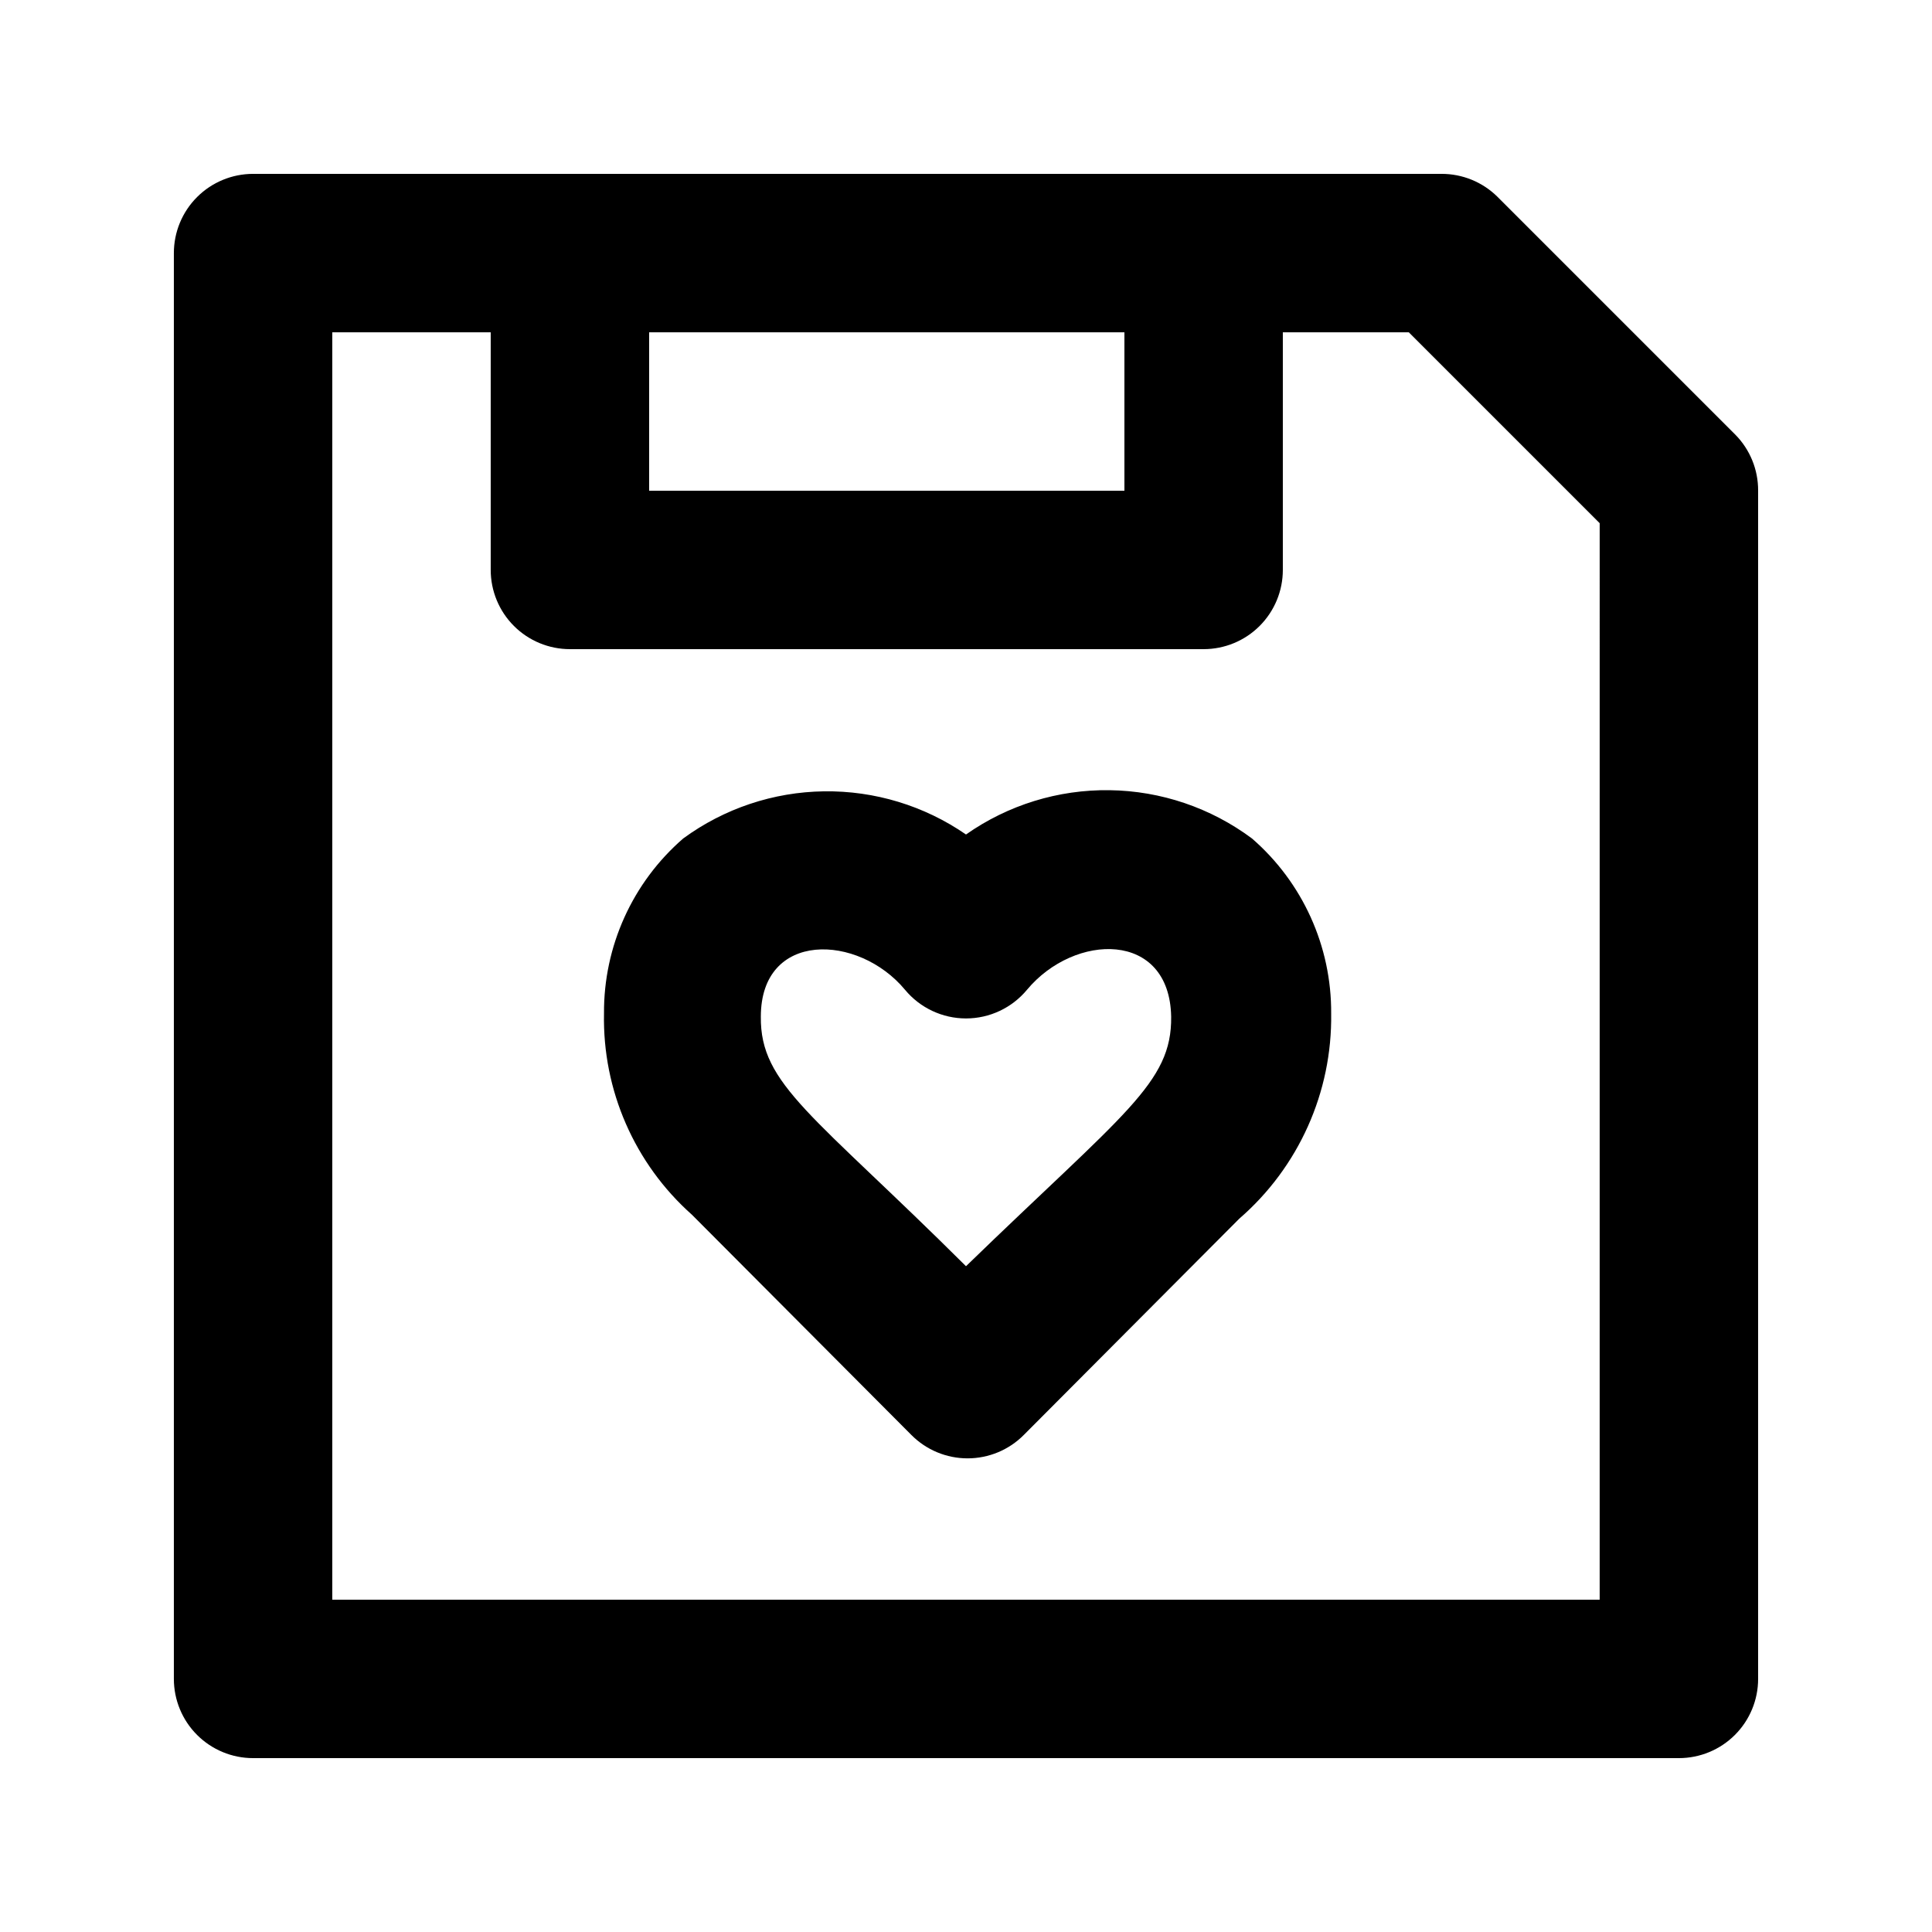 <?xml version="1.0" encoding="UTF-8"?>
<!-- Uploaded to: ICON Repo, www.svgrepo.com, Generator: ICON Repo Mixer Tools -->
<svg fill="#000000" width="800px" height="800px" version="1.1" viewBox="144 144 512 512" xmlns="http://www.w3.org/2000/svg">
 <g>
  <path d="m603.83 259.14-62.977-62.977c-3.961-3.93-9.324-6.117-14.906-6.086h-314.88c-5.566 0-10.906 2.211-14.844 6.148s-6.148 9.277-6.148 14.844v377.86c0 5.57 2.211 10.906 6.148 14.844s9.277 6.148 14.844 6.148h377.86c5.57 0 10.906-2.211 14.844-6.148s6.148-9.273 6.148-14.844v-314.88c0.035-5.582-2.156-10.945-6.086-14.906zm-287.8-27.078h125.95v41.984h-125.95zm251.9 335.87h-335.87v-335.87h41.984v62.977c0 5.566 2.211 10.906 6.148 14.844s9.277 6.148 14.844 6.148h167.94c5.566 0 10.906-2.211 14.84-6.148 3.938-3.938 6.148-9.277 6.148-14.844v-62.977h33.379l50.59 50.59z"/>
  <path d="m400 365.15c-11.055-7.633-24.211-11.629-37.641-11.441s-26.469 4.555-37.301 12.492c-13.441 11.652-21.109 28.602-20.992 46.391-0.41 20.328 8.105 39.812 23.301 53.32l58.148 58.359c3.941 3.973 9.305 6.207 14.902 6.207 5.598 0 10.965-2.234 14.906-6.207l57.098-57.309c15.746-13.641 24.66-33.543 24.352-54.371 0.117-17.789-7.555-34.738-20.992-46.391-10.914-8.129-24.117-12.605-37.723-12.793-13.605-0.191-26.926 3.918-38.059 11.742zm0 114.41c-40.516-40.305-54.578-48.07-54.371-66.125 0-22.883 25.82-22.043 38.207-7.137 3.988 4.812 9.914 7.598 16.164 7.598s12.176-2.785 16.164-7.598c12.594-15.113 37.785-15.742 38.207 7.137 0.207 17.633-12.387 25.398-54.371 66.125z"/>
 </g>
</svg>